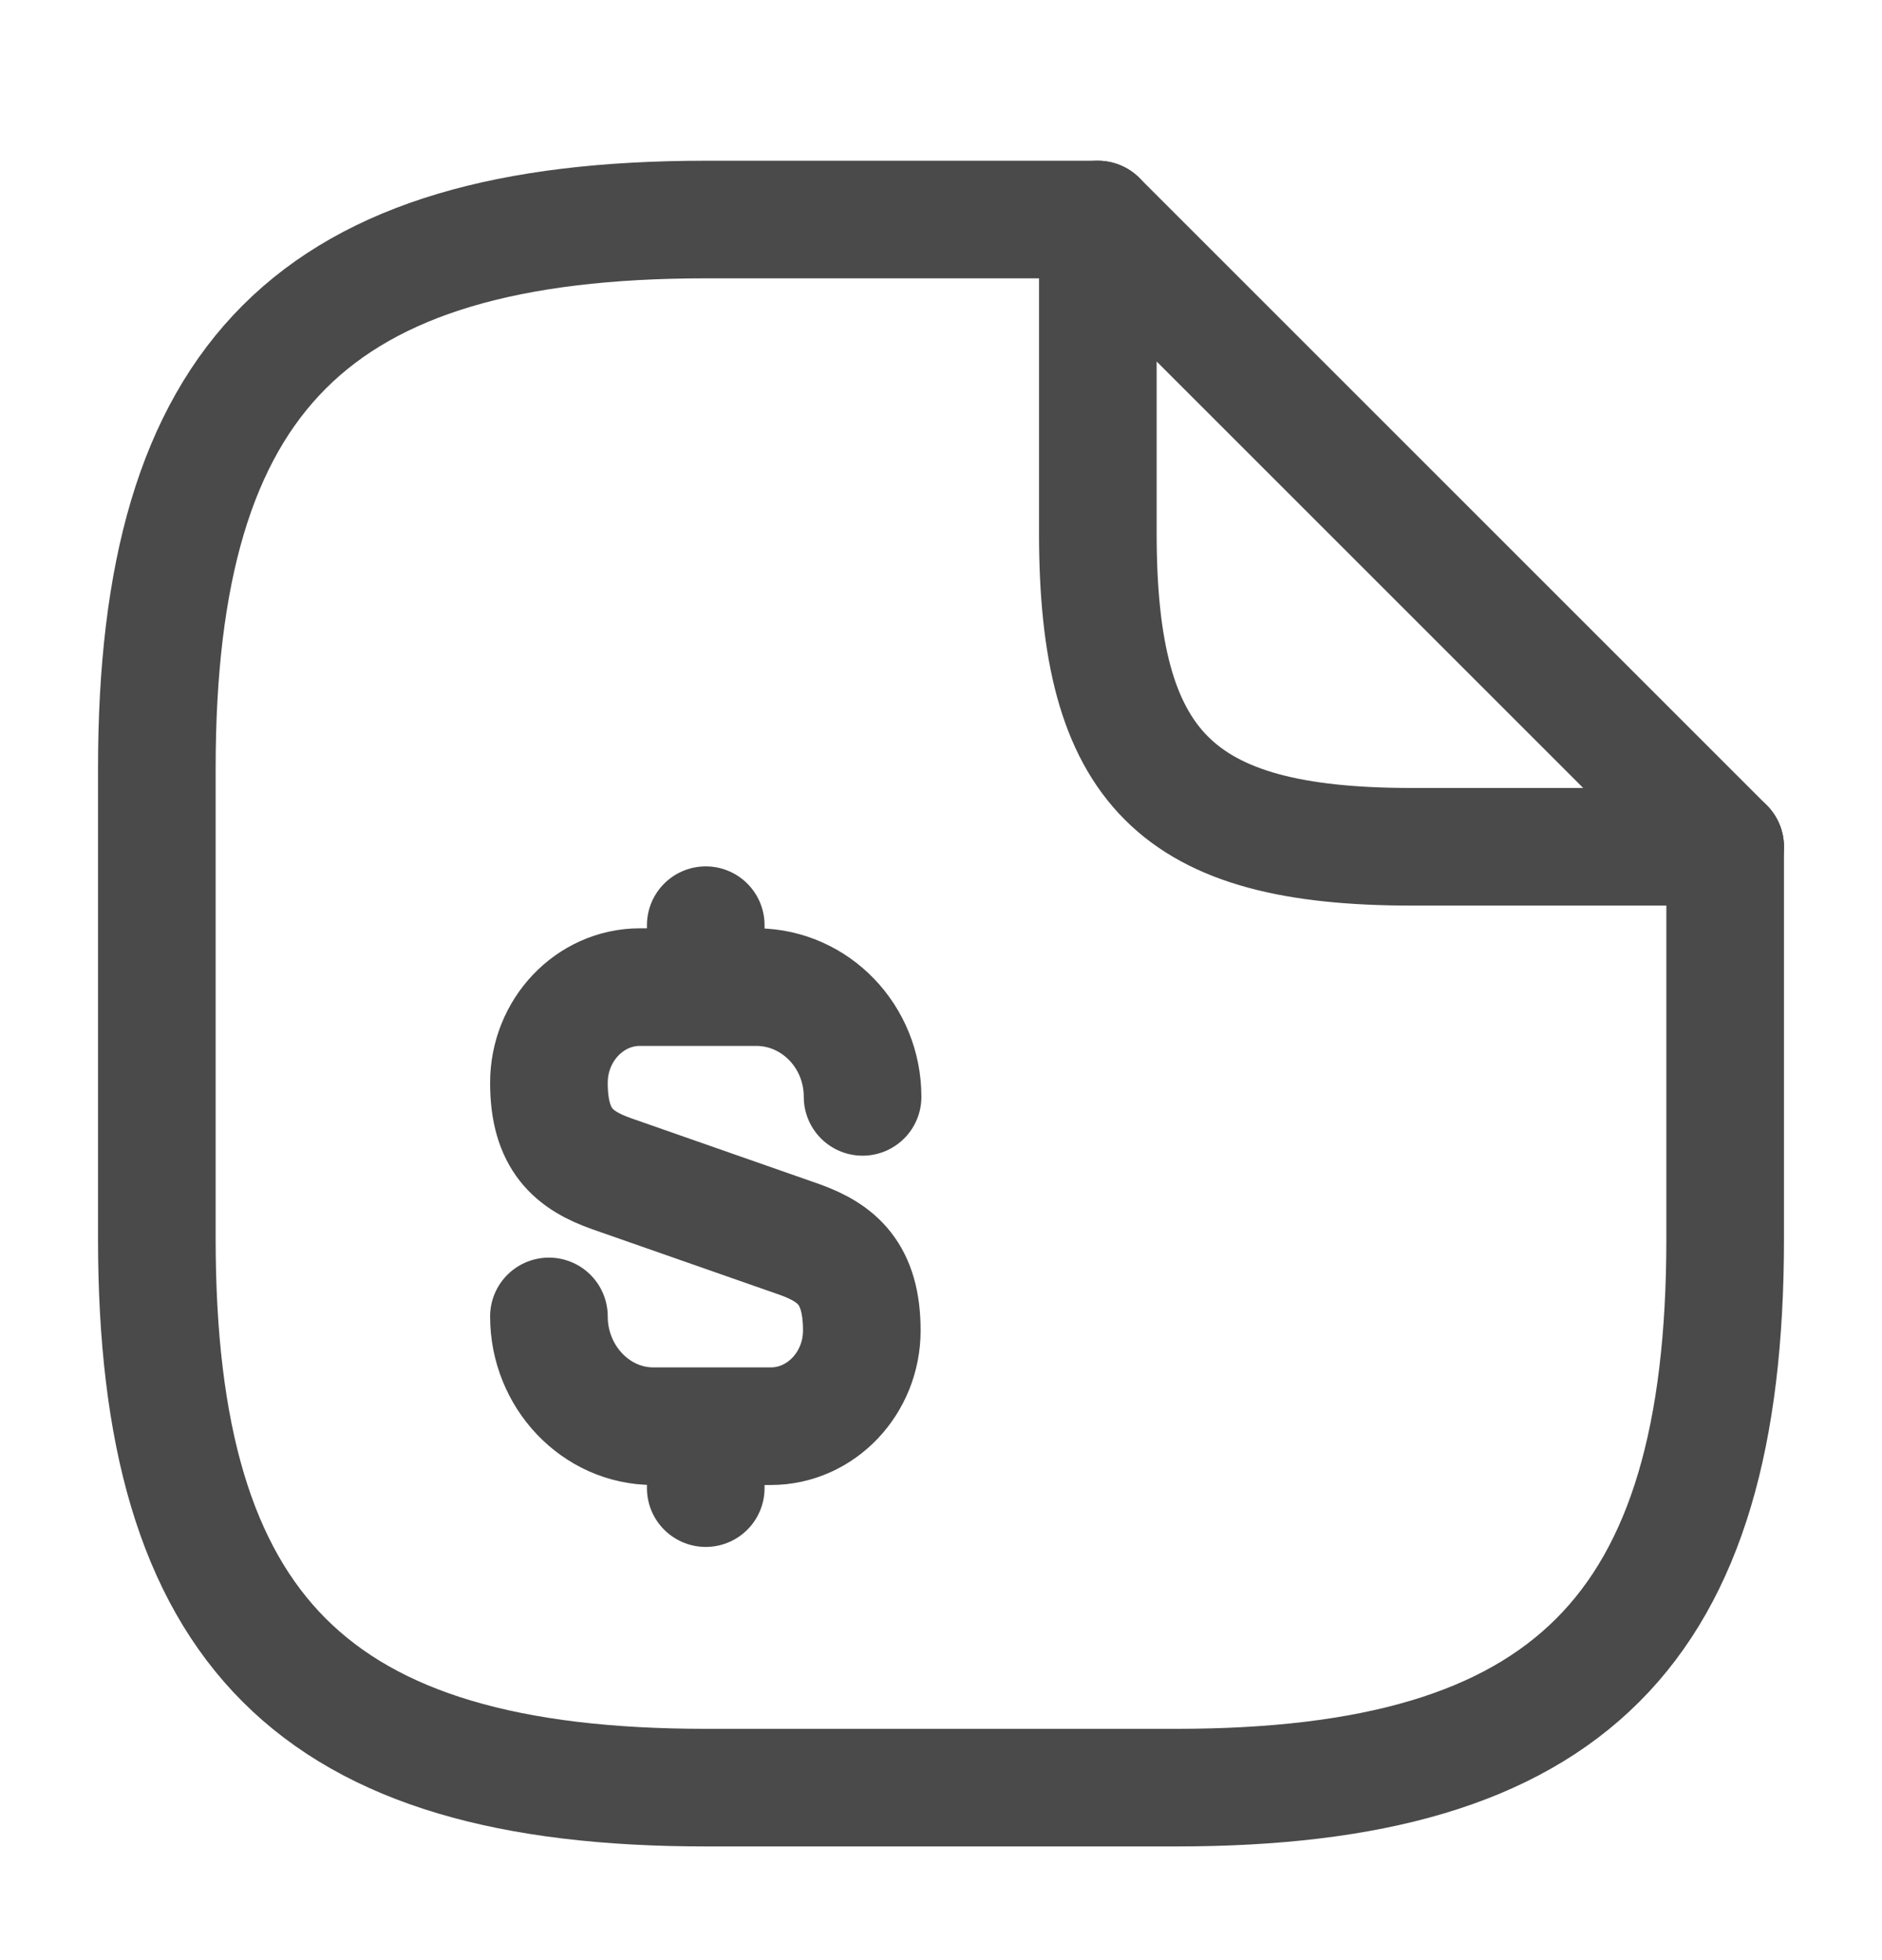 <svg width="24" height="25" viewBox="0 0 24 25" fill="none" xmlns="http://www.w3.org/2000/svg">
<path d="M7 16.79C7 17.56 7.6 18.19 8.33 18.19H9.83C10.47 18.19 10.99 17.64 10.99 16.97C10.99 16.24 10.67 15.98 10.2 15.81L7.8 14.97C7.32 14.8 7 14.54 7 13.81C7 13.14 7.52 12.59 8.16 12.59H9.66C10.4 12.6 11 13.22 11 13.99" stroke="#4A4A4A" stroke-width="1.5" stroke-linecap="round" stroke-linejoin="round"/>
<path d="M9 18.24V18.98" stroke="#4A4A4A" stroke-width="1.5" stroke-linecap="round" stroke-linejoin="round"/>
<path d="M9 11.8V12.58" stroke="#4A4A4A" stroke-width="1.5" stroke-linecap="round" stroke-linejoin="round"/>
<path d="M22 10.8V15.8C22 20.8 20 22.8 15 22.8H9C4 22.8 2 20.8 2 15.8V9.8C2 4.8 4 2.8 9 2.8H14" stroke="#4A4A4A" stroke-width="1.5" stroke-linecap="round" stroke-linejoin="round"/>
<path d="M22 10.8H18C15 10.8 14 9.8 14 6.8V2.8L22 10.8Z" stroke="#4A4A4A" stroke-width="1.5" stroke-linecap="round" stroke-linejoin="round"/>
</svg>
